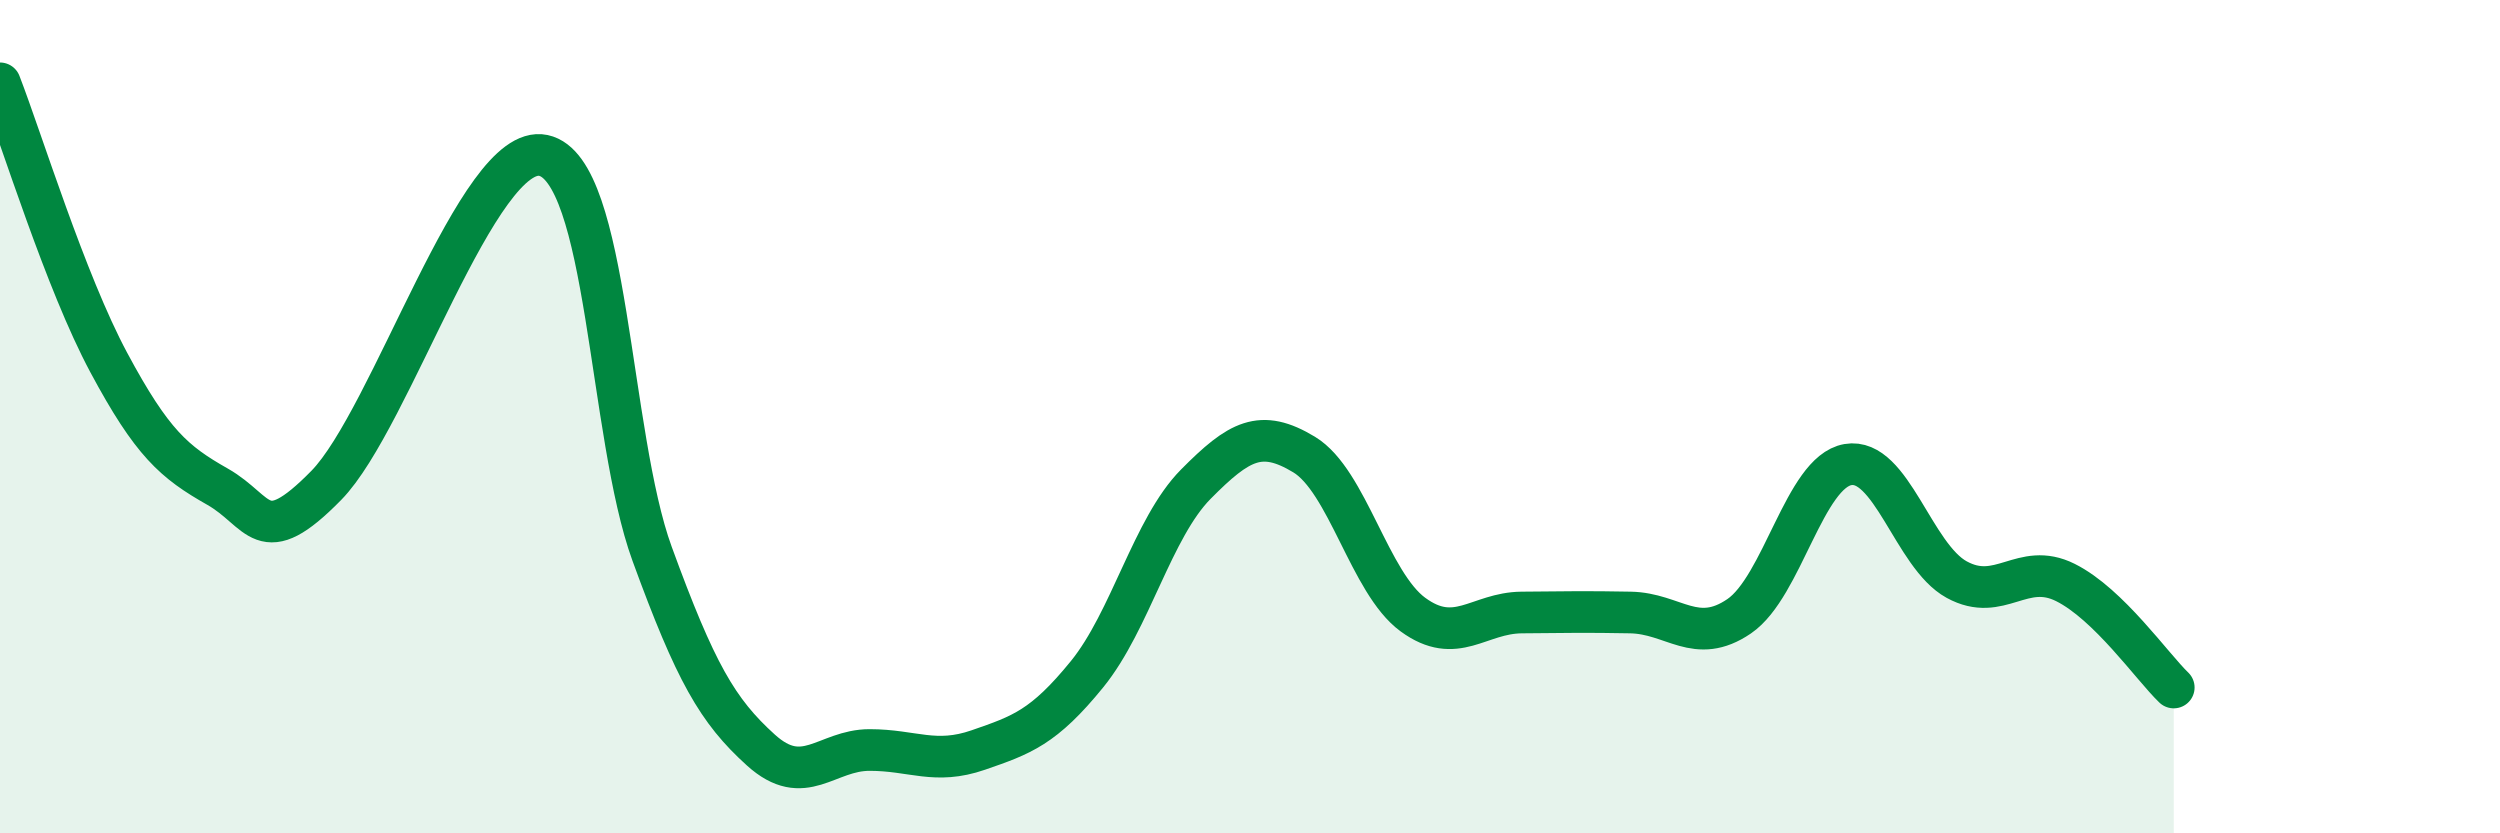 
    <svg width="60" height="20" viewBox="0 0 60 20" xmlns="http://www.w3.org/2000/svg">
      <path
        d="M 0,2 C 0.52,3.34 1.57,6.76 2.61,8.7 C 3.65,10.64 4.18,11.09 5.22,11.68 C 6.26,12.27 6.27,13.24 7.83,11.65 C 9.39,10.06 11.48,3.4 13.04,3.73 C 14.6,4.06 14.61,10.44 15.65,13.29 C 16.69,16.14 17.22,17.06 18.26,18 C 19.3,18.94 19.83,18 20.87,18 C 21.91,18 22.44,18.36 23.48,18 C 24.52,17.64 25.05,17.46 26.09,16.18 C 27.13,14.9 27.66,12.67 28.7,11.62 C 29.74,10.57 30.26,10.28 31.3,10.91 C 32.34,11.54 32.87,13.99 33.91,14.75 C 34.95,15.51 35.48,14.71 36.52,14.7 C 37.56,14.69 38.09,14.68 39.13,14.7 C 40.17,14.72 40.7,15.5 41.74,14.79 C 42.78,14.08 43.31,11.33 44.35,11.15 C 45.39,10.97 45.92,13.34 46.96,13.91 C 48,14.48 48.53,13.46 49.57,13.98 C 50.61,14.5 51.65,16 52.17,16.5L52.17 20L0 20Z"
        fill="#008740"
        opacity="0.1"
        stroke-linecap="round"
        stroke-linejoin="round"
      />
      <path
        d="M 0,2 C 0.52,3.34 1.57,6.76 2.61,8.7 C 3.65,10.64 4.18,11.09 5.22,11.68 C 6.26,12.27 6.27,13.24 7.83,11.65 C 9.39,10.06 11.48,3.4 13.04,3.73 C 14.6,4.06 14.61,10.44 15.65,13.29 C 16.69,16.14 17.22,17.06 18.26,18 C 19.3,18.94 19.83,18 20.87,18 C 21.91,18 22.44,18.36 23.48,18 C 24.52,17.64 25.05,17.46 26.09,16.18 C 27.13,14.9 27.66,12.67 28.7,11.62 C 29.74,10.57 30.26,10.28 31.3,10.91 C 32.34,11.54 32.87,13.99 33.91,14.75 C 34.95,15.51 35.48,14.71 36.52,14.7 C 37.56,14.69 38.09,14.68 39.13,14.7 C 40.17,14.72 40.7,15.5 41.74,14.79 C 42.78,14.08 43.31,11.33 44.35,11.15 C 45.39,10.97 45.92,13.34 46.96,13.91 C 48,14.48 48.53,13.46 49.57,13.98 C 50.61,14.5 51.65,16 52.17,16.5"
        stroke="#008740"
        stroke-width="1"
        fill="none"
        stroke-linecap="round"
        stroke-linejoin="round"
      />
    </svg>
  